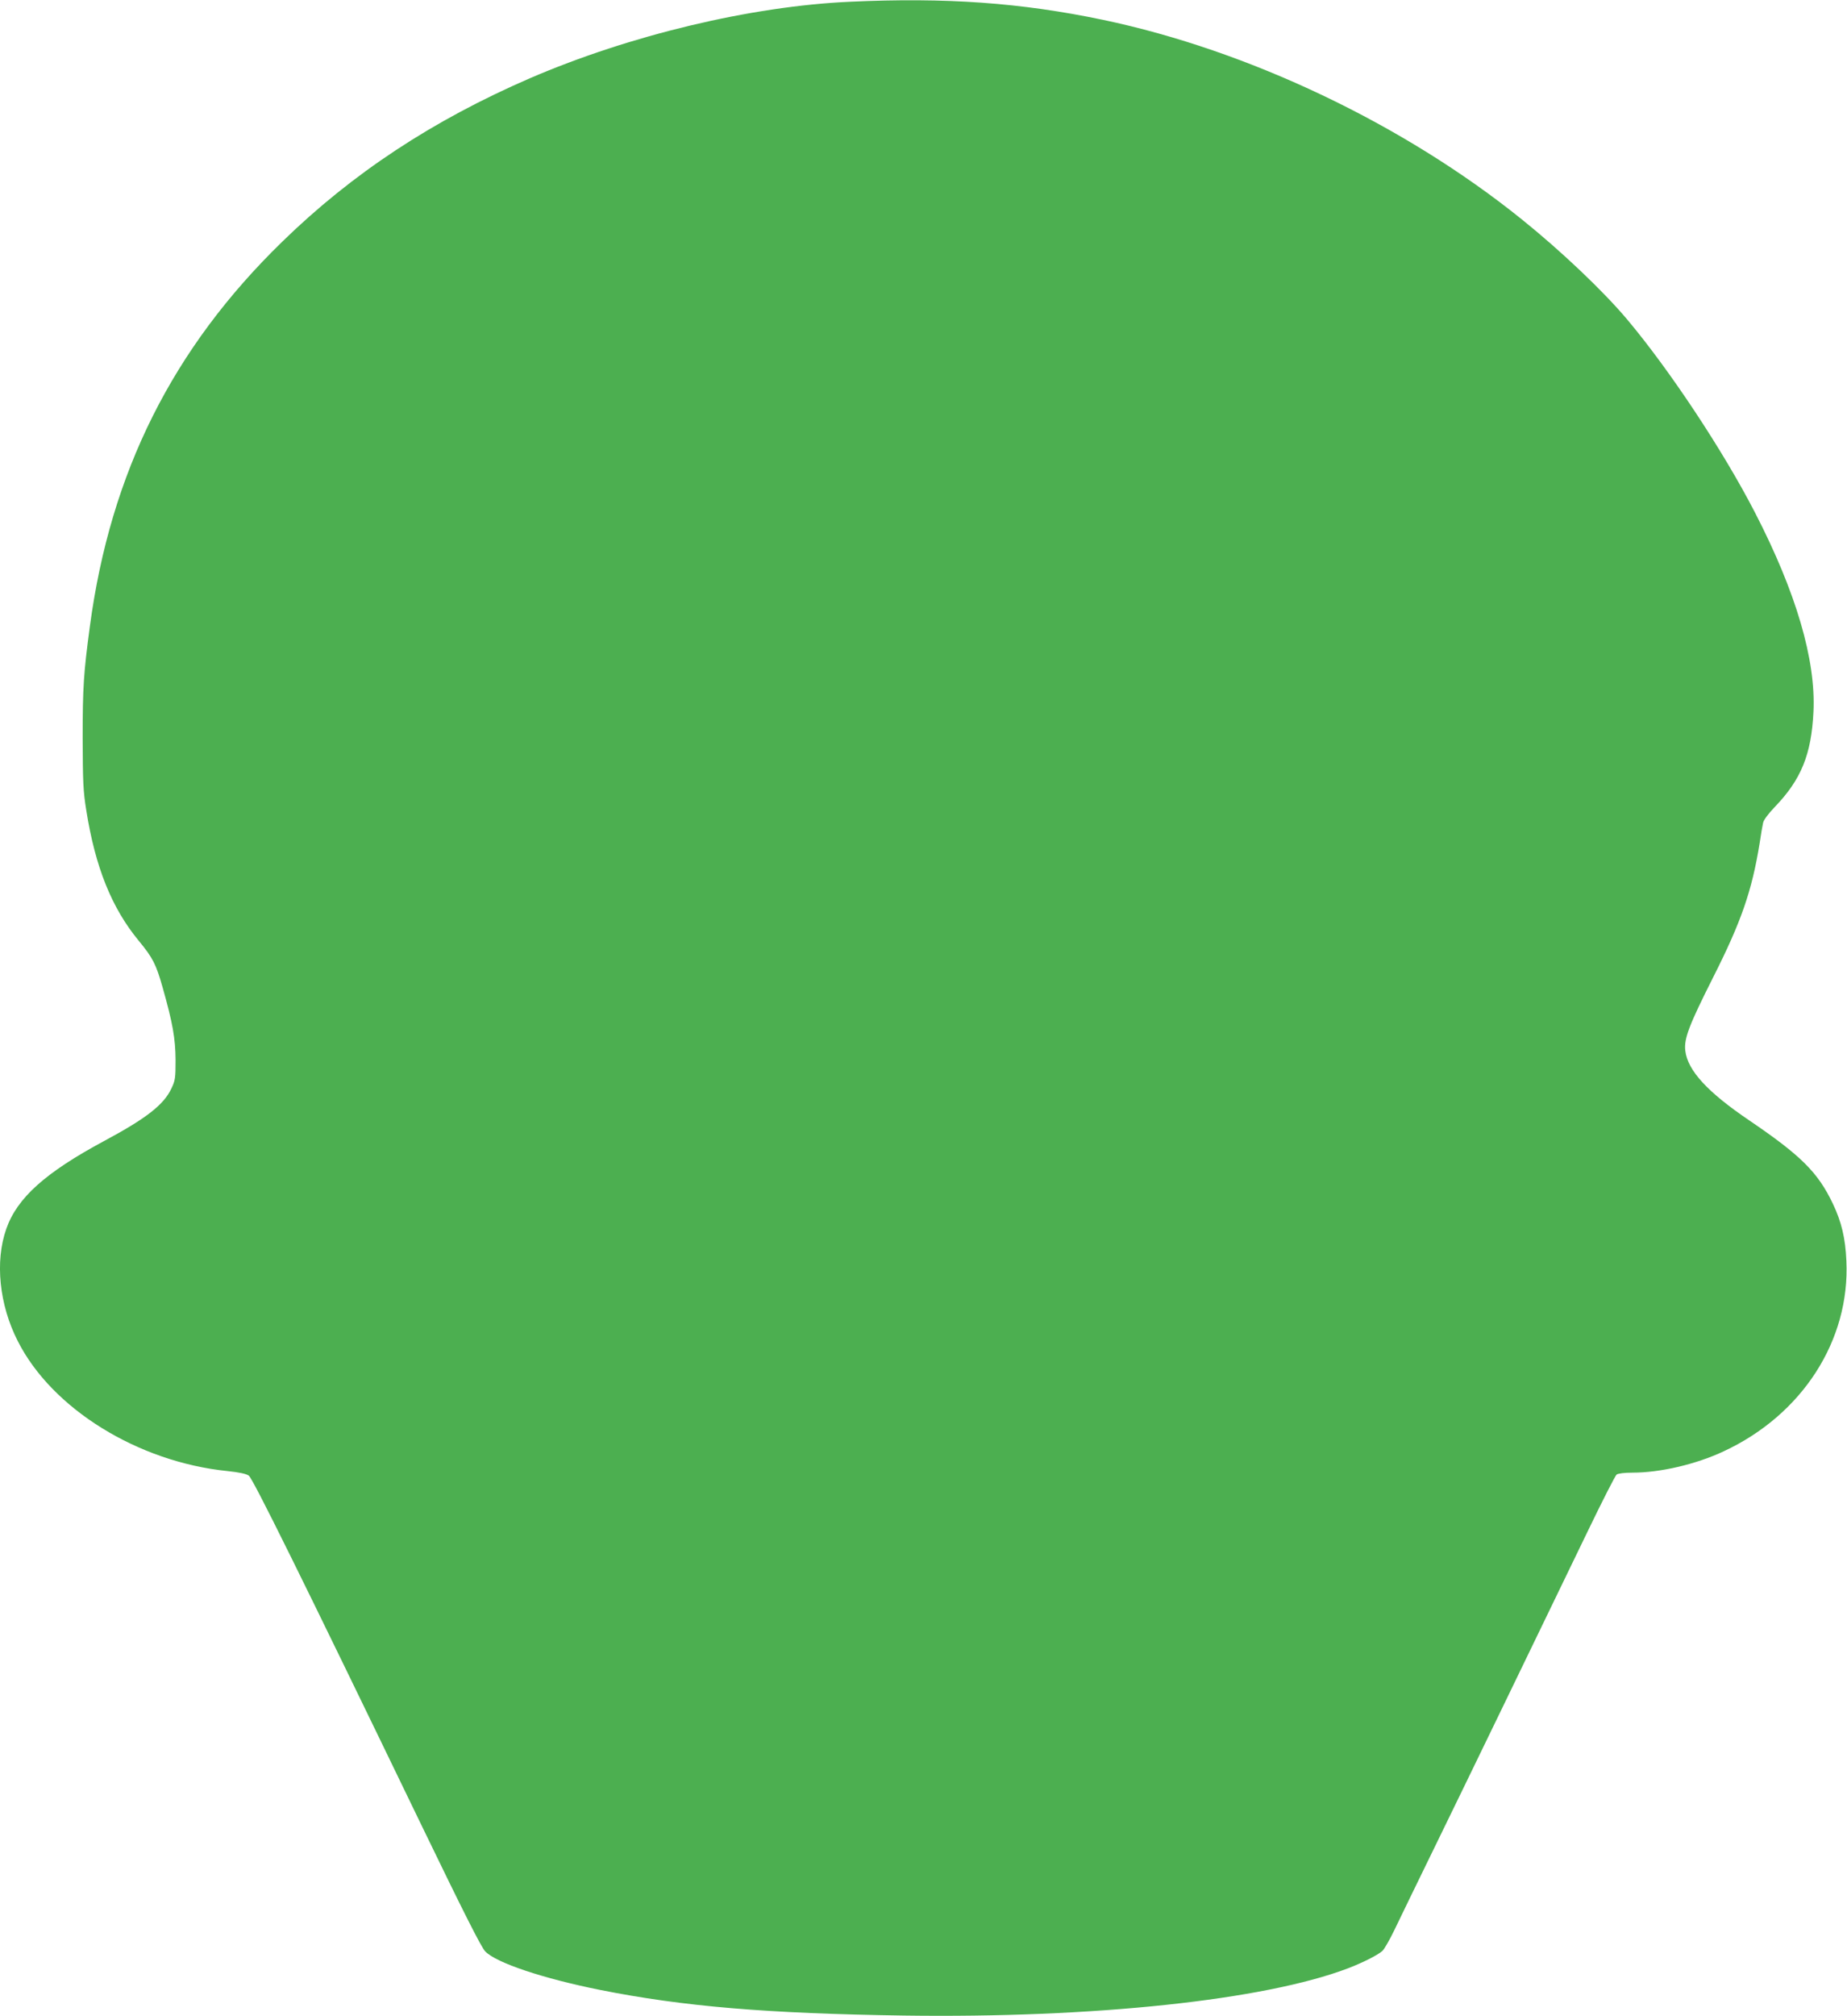<?xml version="1.0" standalone="no"?>
<!DOCTYPE svg PUBLIC "-//W3C//DTD SVG 20010904//EN"
 "http://www.w3.org/TR/2001/REC-SVG-20010904/DTD/svg10.dtd">
<svg version="1.0" xmlns="http://www.w3.org/2000/svg"
 width="1173pt" height="1280pt" viewBox="0 0 1173 1280"
 preserveAspectRatio="xMidYMid meet">
<g transform="translate(0,1280) scale(0.1,-0.1)"
fill="#4caf50" stroke="none">
<path d="M5400 12789 c-630 -28 -1402 -213 -2035 -486 -616 -267 -1127 -603
-1573 -1038 -696 -677 -1090 -1464 -1221 -2440 -40 -298 -46 -387 -46 -710 1
-280 3 -337 23 -460 57 -360 161 -620 334 -829 88 -107 109 -147 151 -296 64
-226 81 -323 82 -460 0 -115 -2 -130 -27 -182 -48 -102 -159 -189 -428 -333
-372 -200 -551 -360 -620 -557 -73 -207 -45 -482 73 -713 217 -429 762 -767
1332 -825 75 -8 118 -17 135 -29 26 -19 324 -621 1095 -2216 271 -560 382
-780 407 -805 71 -73 369 -172 728 -244 532 -106 1061 -150 1930 -163 1207
-17 2290 98 2821 300 92 35 189 84 218 110 13 12 47 72 76 132 29 61 146 301
260 535 200 409 613 1263 967 1995 93 193 176 356 185 363 10 7 49 12 101 12
176 0 404 53 580 136 498 232 802 704 778 1209 -6 143 -31 248 -86 363 -95
199 -202 305 -530 528 -266 180 -392 317 -407 443 -9 77 24 162 177 466 179
354 246 549 295 850 8 55 18 113 22 130 3 18 32 57 73 100 169 175 234 335
247 606 16 329 -110 758 -371 1264 -203 394 -543 907 -814 1229 -151 179 -416
431 -667 633 -751 605 -1736 1073 -2660 1267 -521 109 -998 143 -1605 115z"/>
</g>
</svg>
